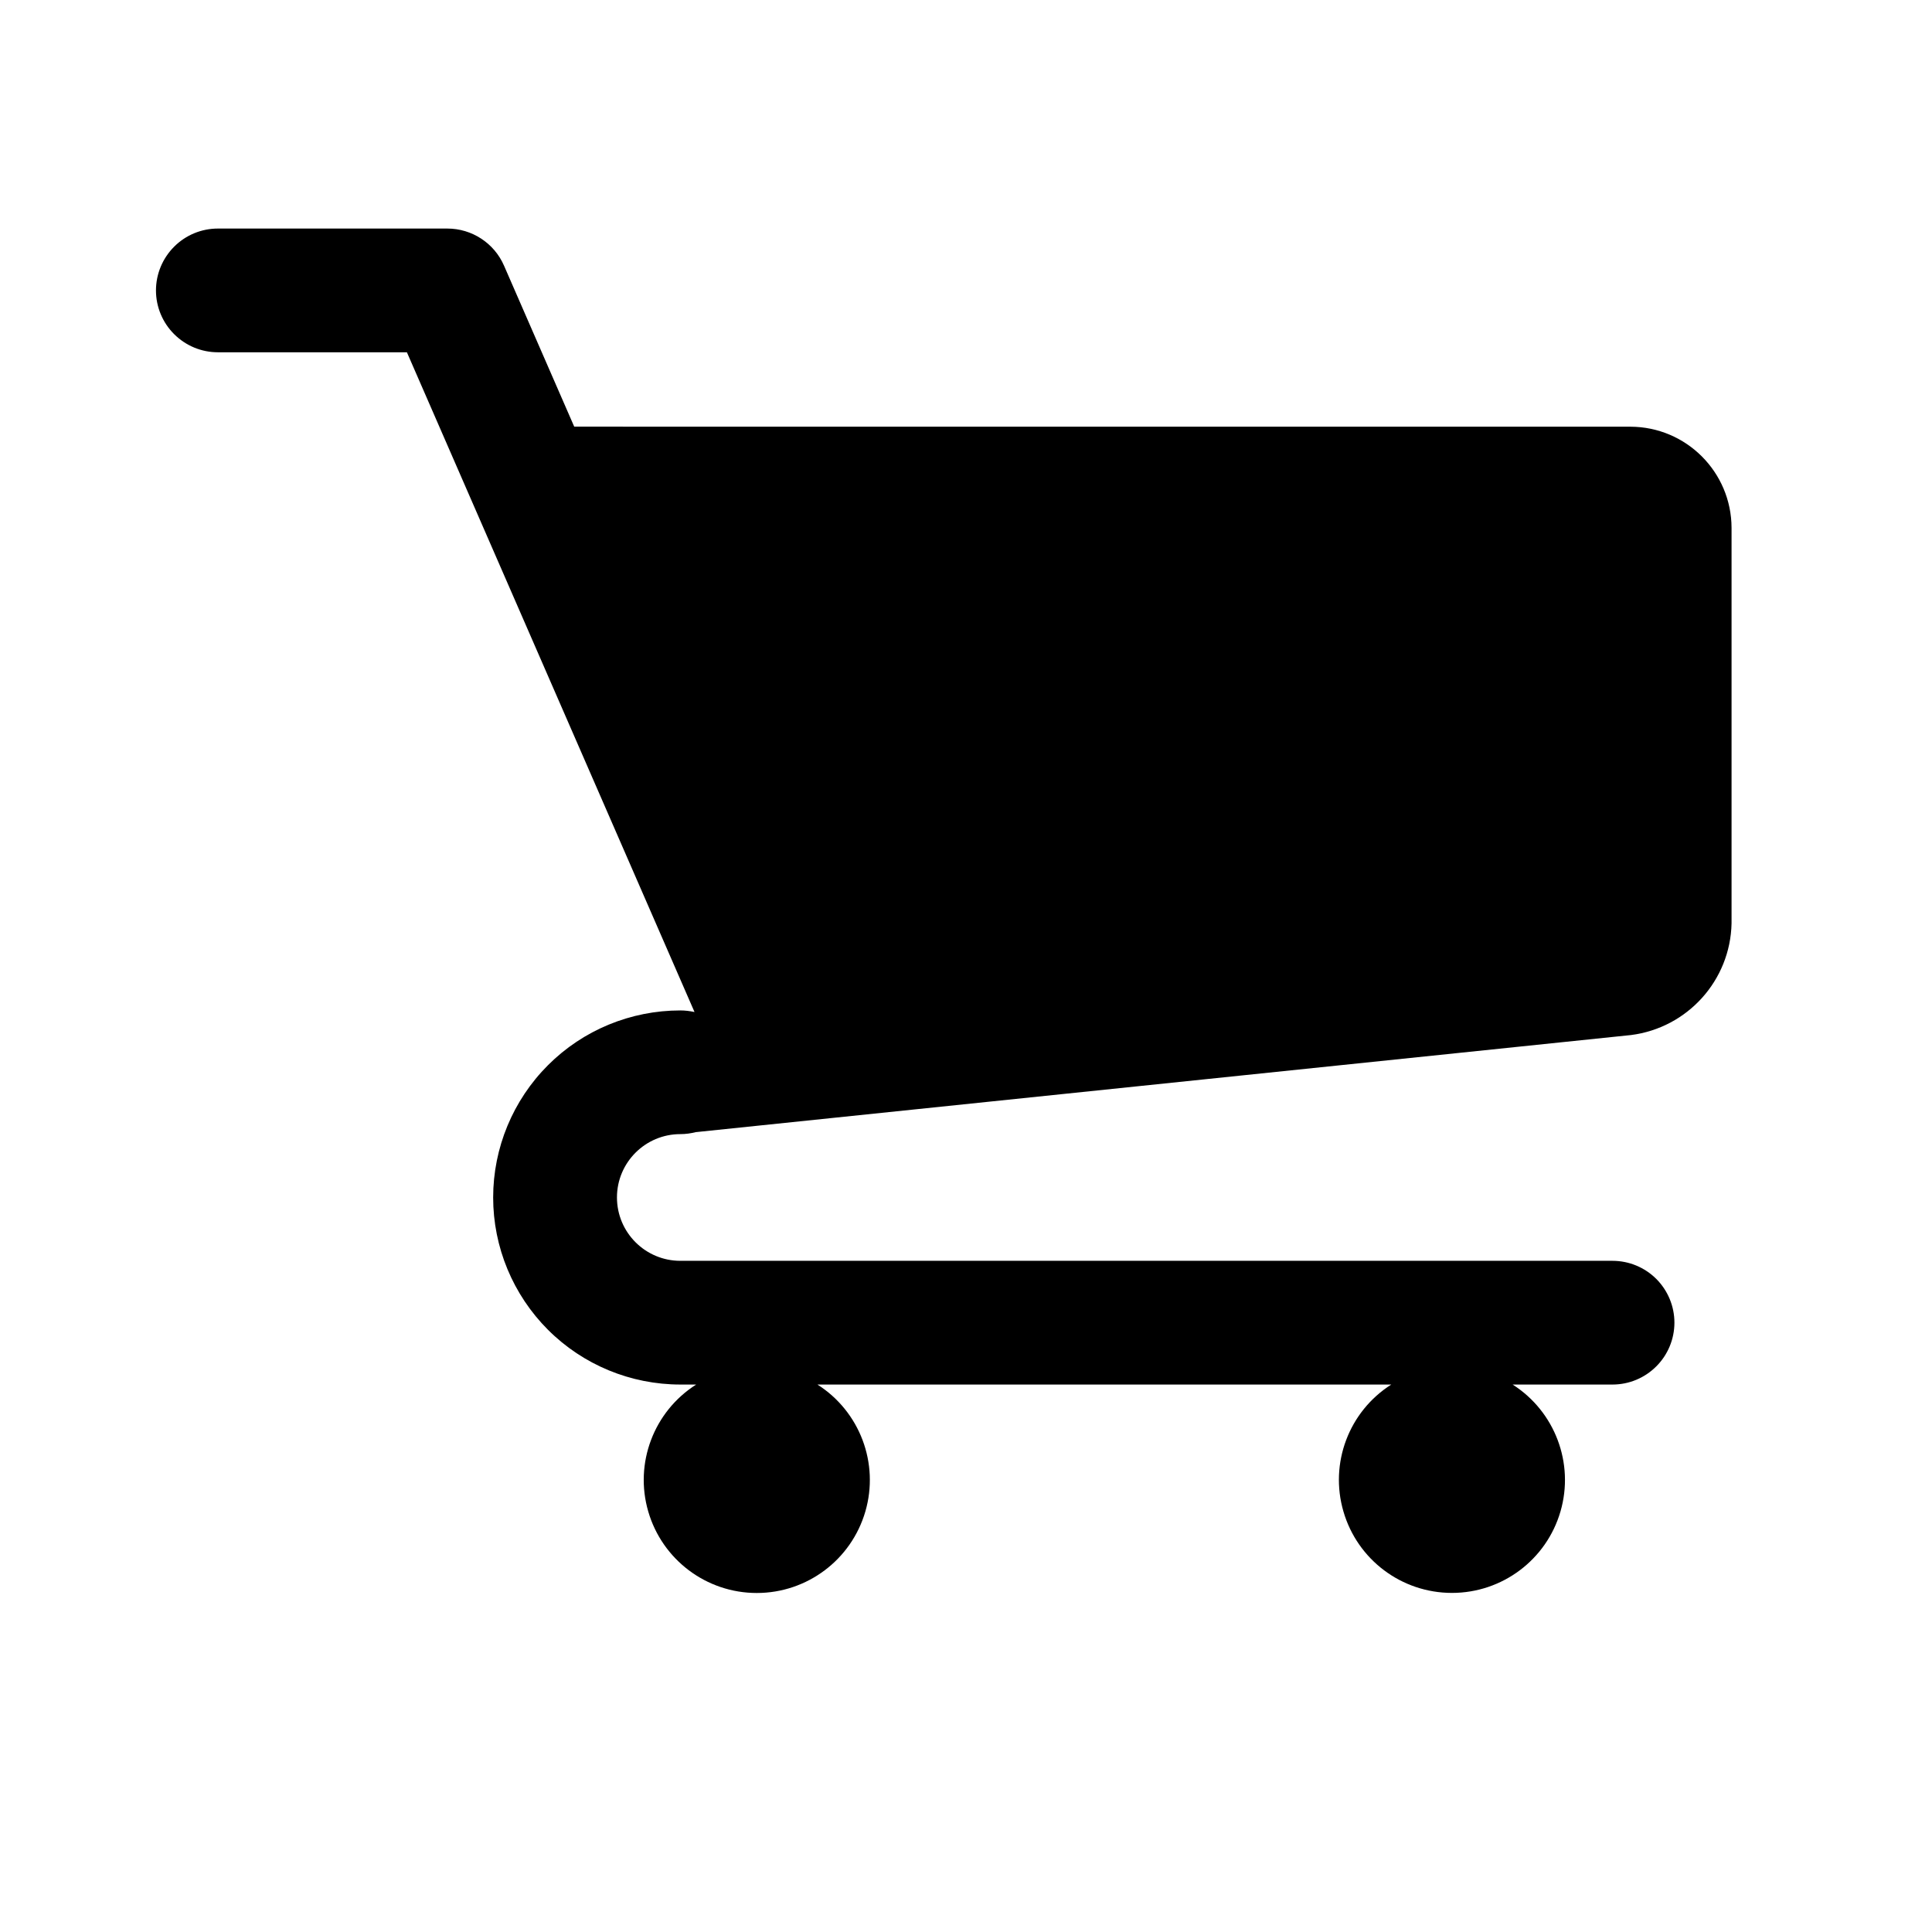 <?xml version="1.0" encoding="UTF-8"?>
<svg width="100pt" height="100pt" version="1.1" viewBox="0 0 100 100" xmlns="http://www.w3.org/2000/svg">
 <path d="m84.391 22.086c2.887 0.008 5.227 2.348 5.234 5.238v20.469c-0.062 2.953-2.281 5.41-5.207 5.781l-48.379 5.023v-0.004c-0.27 0.07-0.547 0.109-0.824 0.109-1.812 0-3.281 1.469-3.281 3.277 0 1.812 1.469 3.281 3.281 3.281h48.246c0.852 0 1.664 0.336 2.266 0.934 0.602 0.602 0.941 1.418 0.941 2.266 0 0.852-0.34 1.668-0.941 2.266-0.602 0.602-1.414 0.938-2.266 0.938h-5.168c2.191 1.395 3.203 4.074 2.477 6.57-0.727 2.5-3.016 4.215-5.617 4.215-2.602 0-4.891-1.715-5.617-4.215-0.73-2.496 0.281-5.176 2.477-6.57h-29.703c2.195 1.395 3.207 4.074 2.481 6.57-0.727 2.5-3.016 4.219-5.621 4.219-2.602 0-4.891-1.719-5.617-4.219-0.727-2.496 0.285-5.176 2.481-6.57h-0.816c-2.57 0-5.035-1.016-6.852-2.832-1.816-1.816-2.84-4.281-2.84-6.848 0-2.57 1.023-5.035 2.84-6.852 1.816-1.816 4.281-2.832 6.852-2.832 0.246 0 0.488 0.031 0.73 0.082l-14.887-34.148h-9.781c-0.852 0-1.664-0.336-2.266-0.938-0.602-0.598-0.941-1.414-0.941-2.262 0-0.852 0.34-1.664 0.941-2.266 0.602-0.602 1.414-0.938 2.266-0.938h11.875c1.273 0 2.426 0.754 2.934 1.922l3.633 8.332z"/>
</svg>
